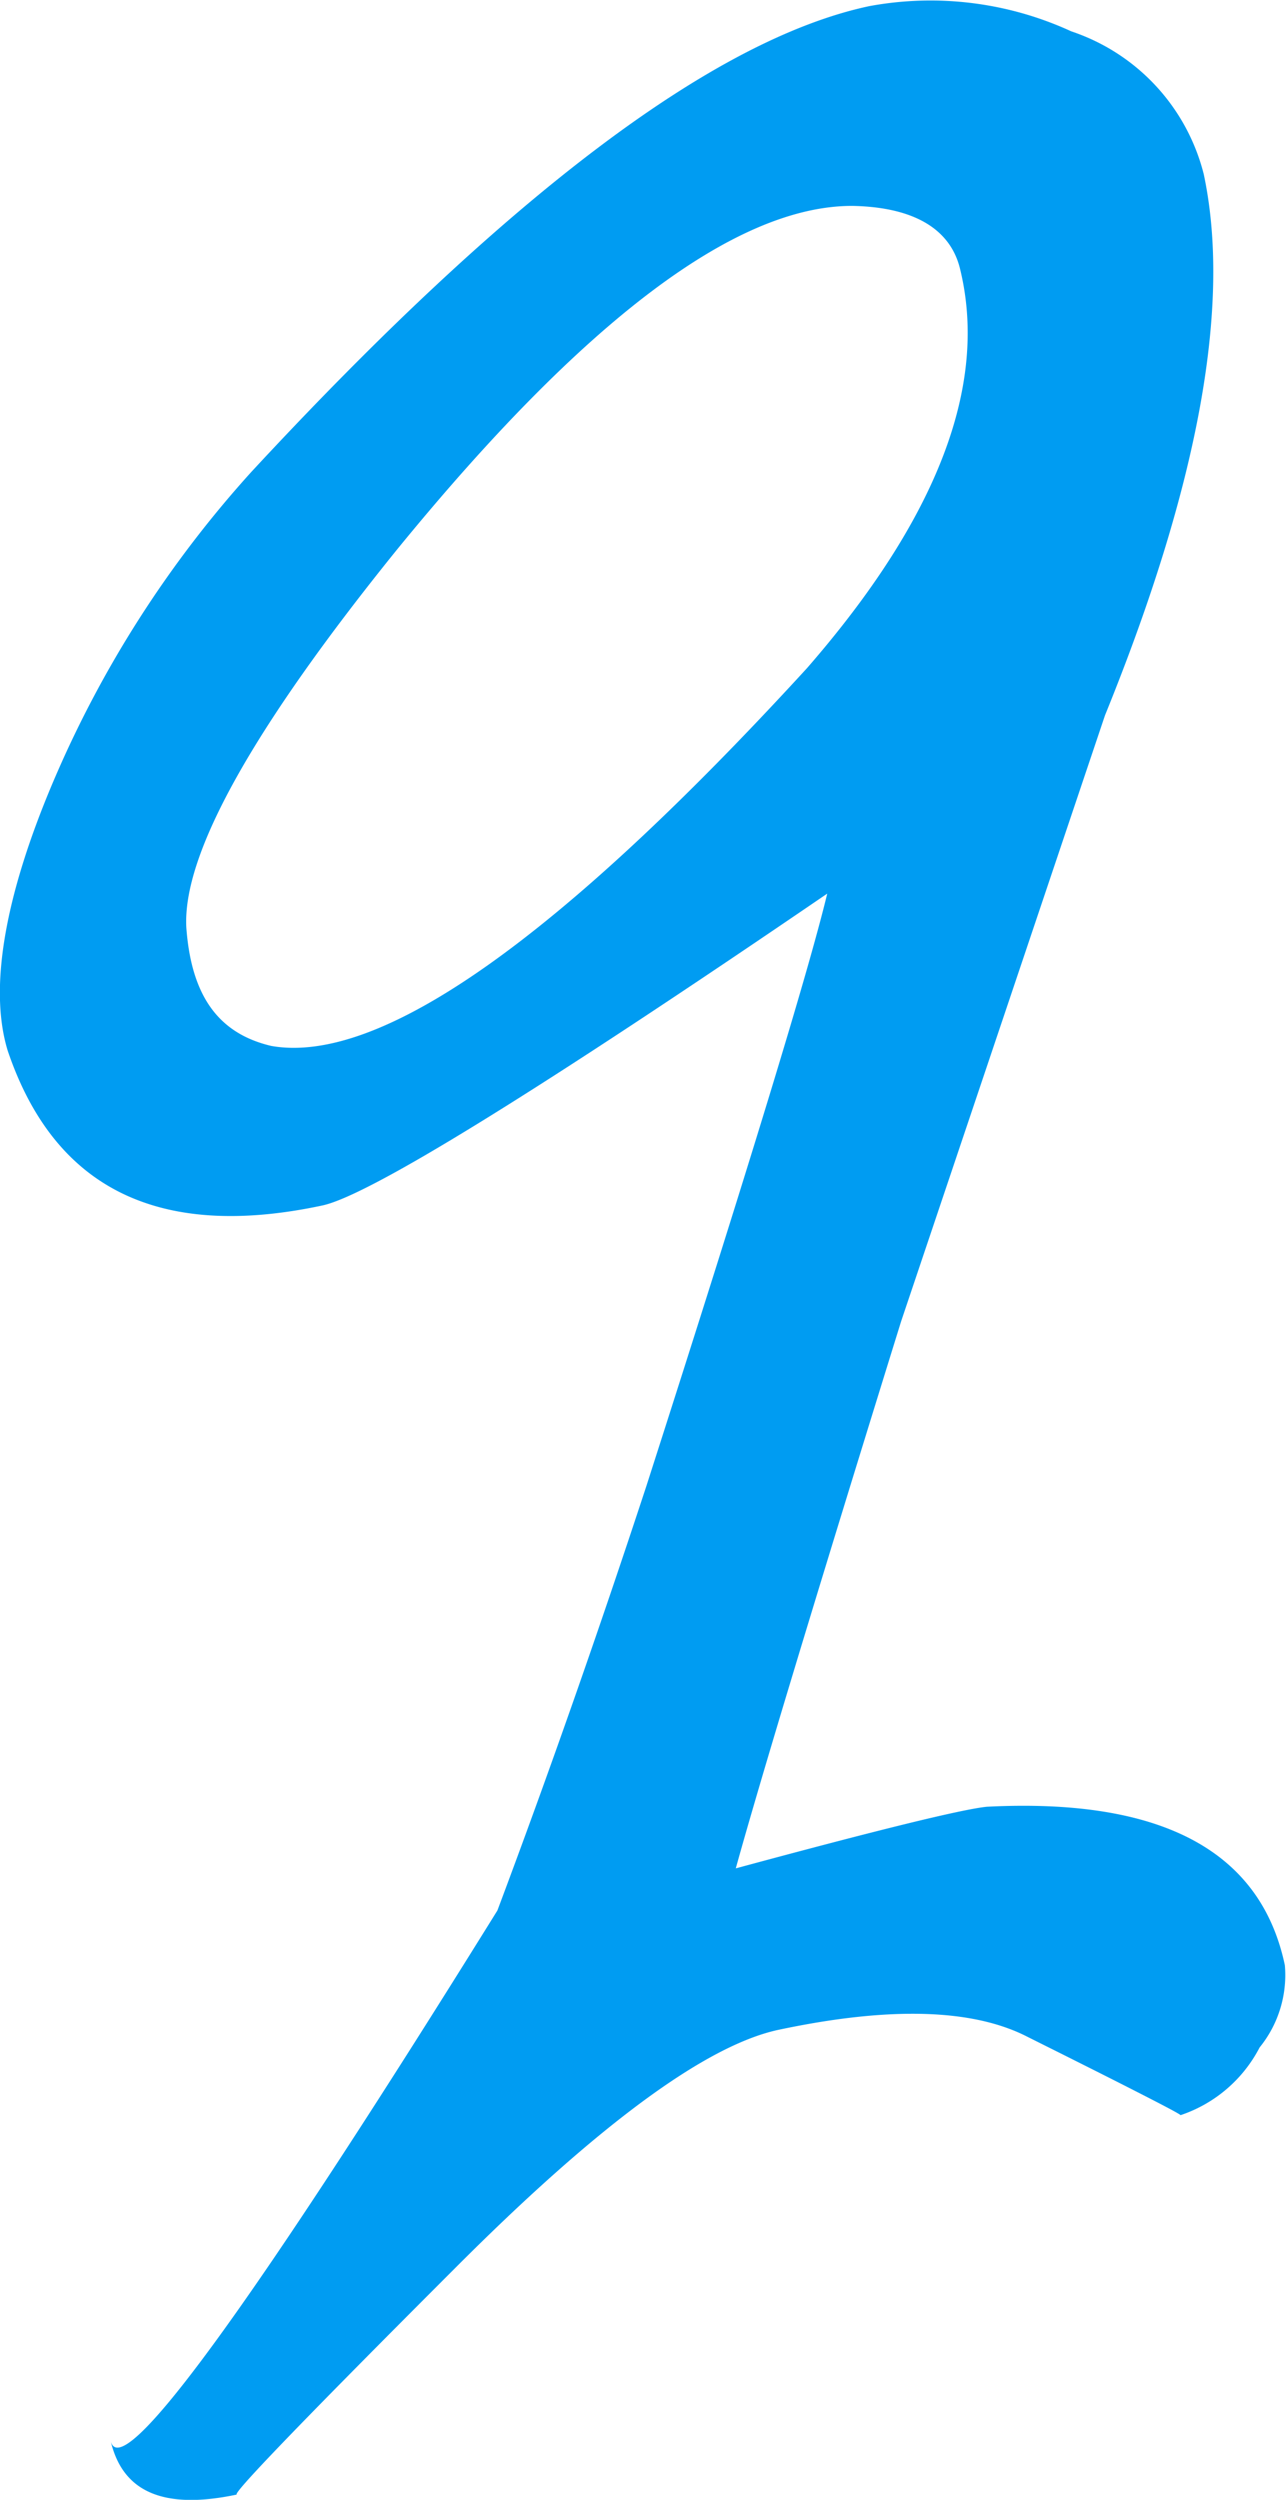 <?xml version="1.0" encoding="UTF-8"?> <svg xmlns="http://www.w3.org/2000/svg" viewBox="0 0 33.61 65.32"> <defs> <style>.cls-1{fill:#009cf2;}</style> </defs> <g id="Слой_2" data-name="Слой 2"> <g id="Слой_1-2" data-name="Слой 1"> <path class="cls-1" d="M28.88,18.69,23.55,34.53q-3.37,10.86-4.32,14.29,5.58-1.51,6.56-1.61,6.84-.35,7.79,4.14a3,3,0,0,1-.66,2.15,3.62,3.62,0,0,1-2.07,1.77q.11,0-4-2.05c-1.42-.73-3.59-.8-6.51-.18q-2.86.62-8.48,6.26-6,6-5.66,5.88c-1.92.41-3-.06-3.31-1.41Q3.28,65.57,13,49.92q2-5.33,3.89-11.08,4-12.45,4.73-15.49Q10.24,31.12,8.42,31.5c-4.27.91-7-.44-8.22-4.05-.49-1.61-.09-4,1.18-7a28.94,28.94,0,0,1,5.19-8.12Q16.65,1.45,22.72.16A8.8,8.8,0,0,1,28,.82a5.3,5.3,0,0,1,3.46,3.73Q32.55,9.66,28.88,18.69ZM22.27,5.38q-4.57,0-11.91,9-5.65,7-5.49,9.86C5,26,5.69,27,7.09,27.33q4.27.75,14-9.87,5.12-5.88,4-10.44C24.84,6,23.91,5.41,22.27,5.38Z"></path> </g> </g> </svg> 